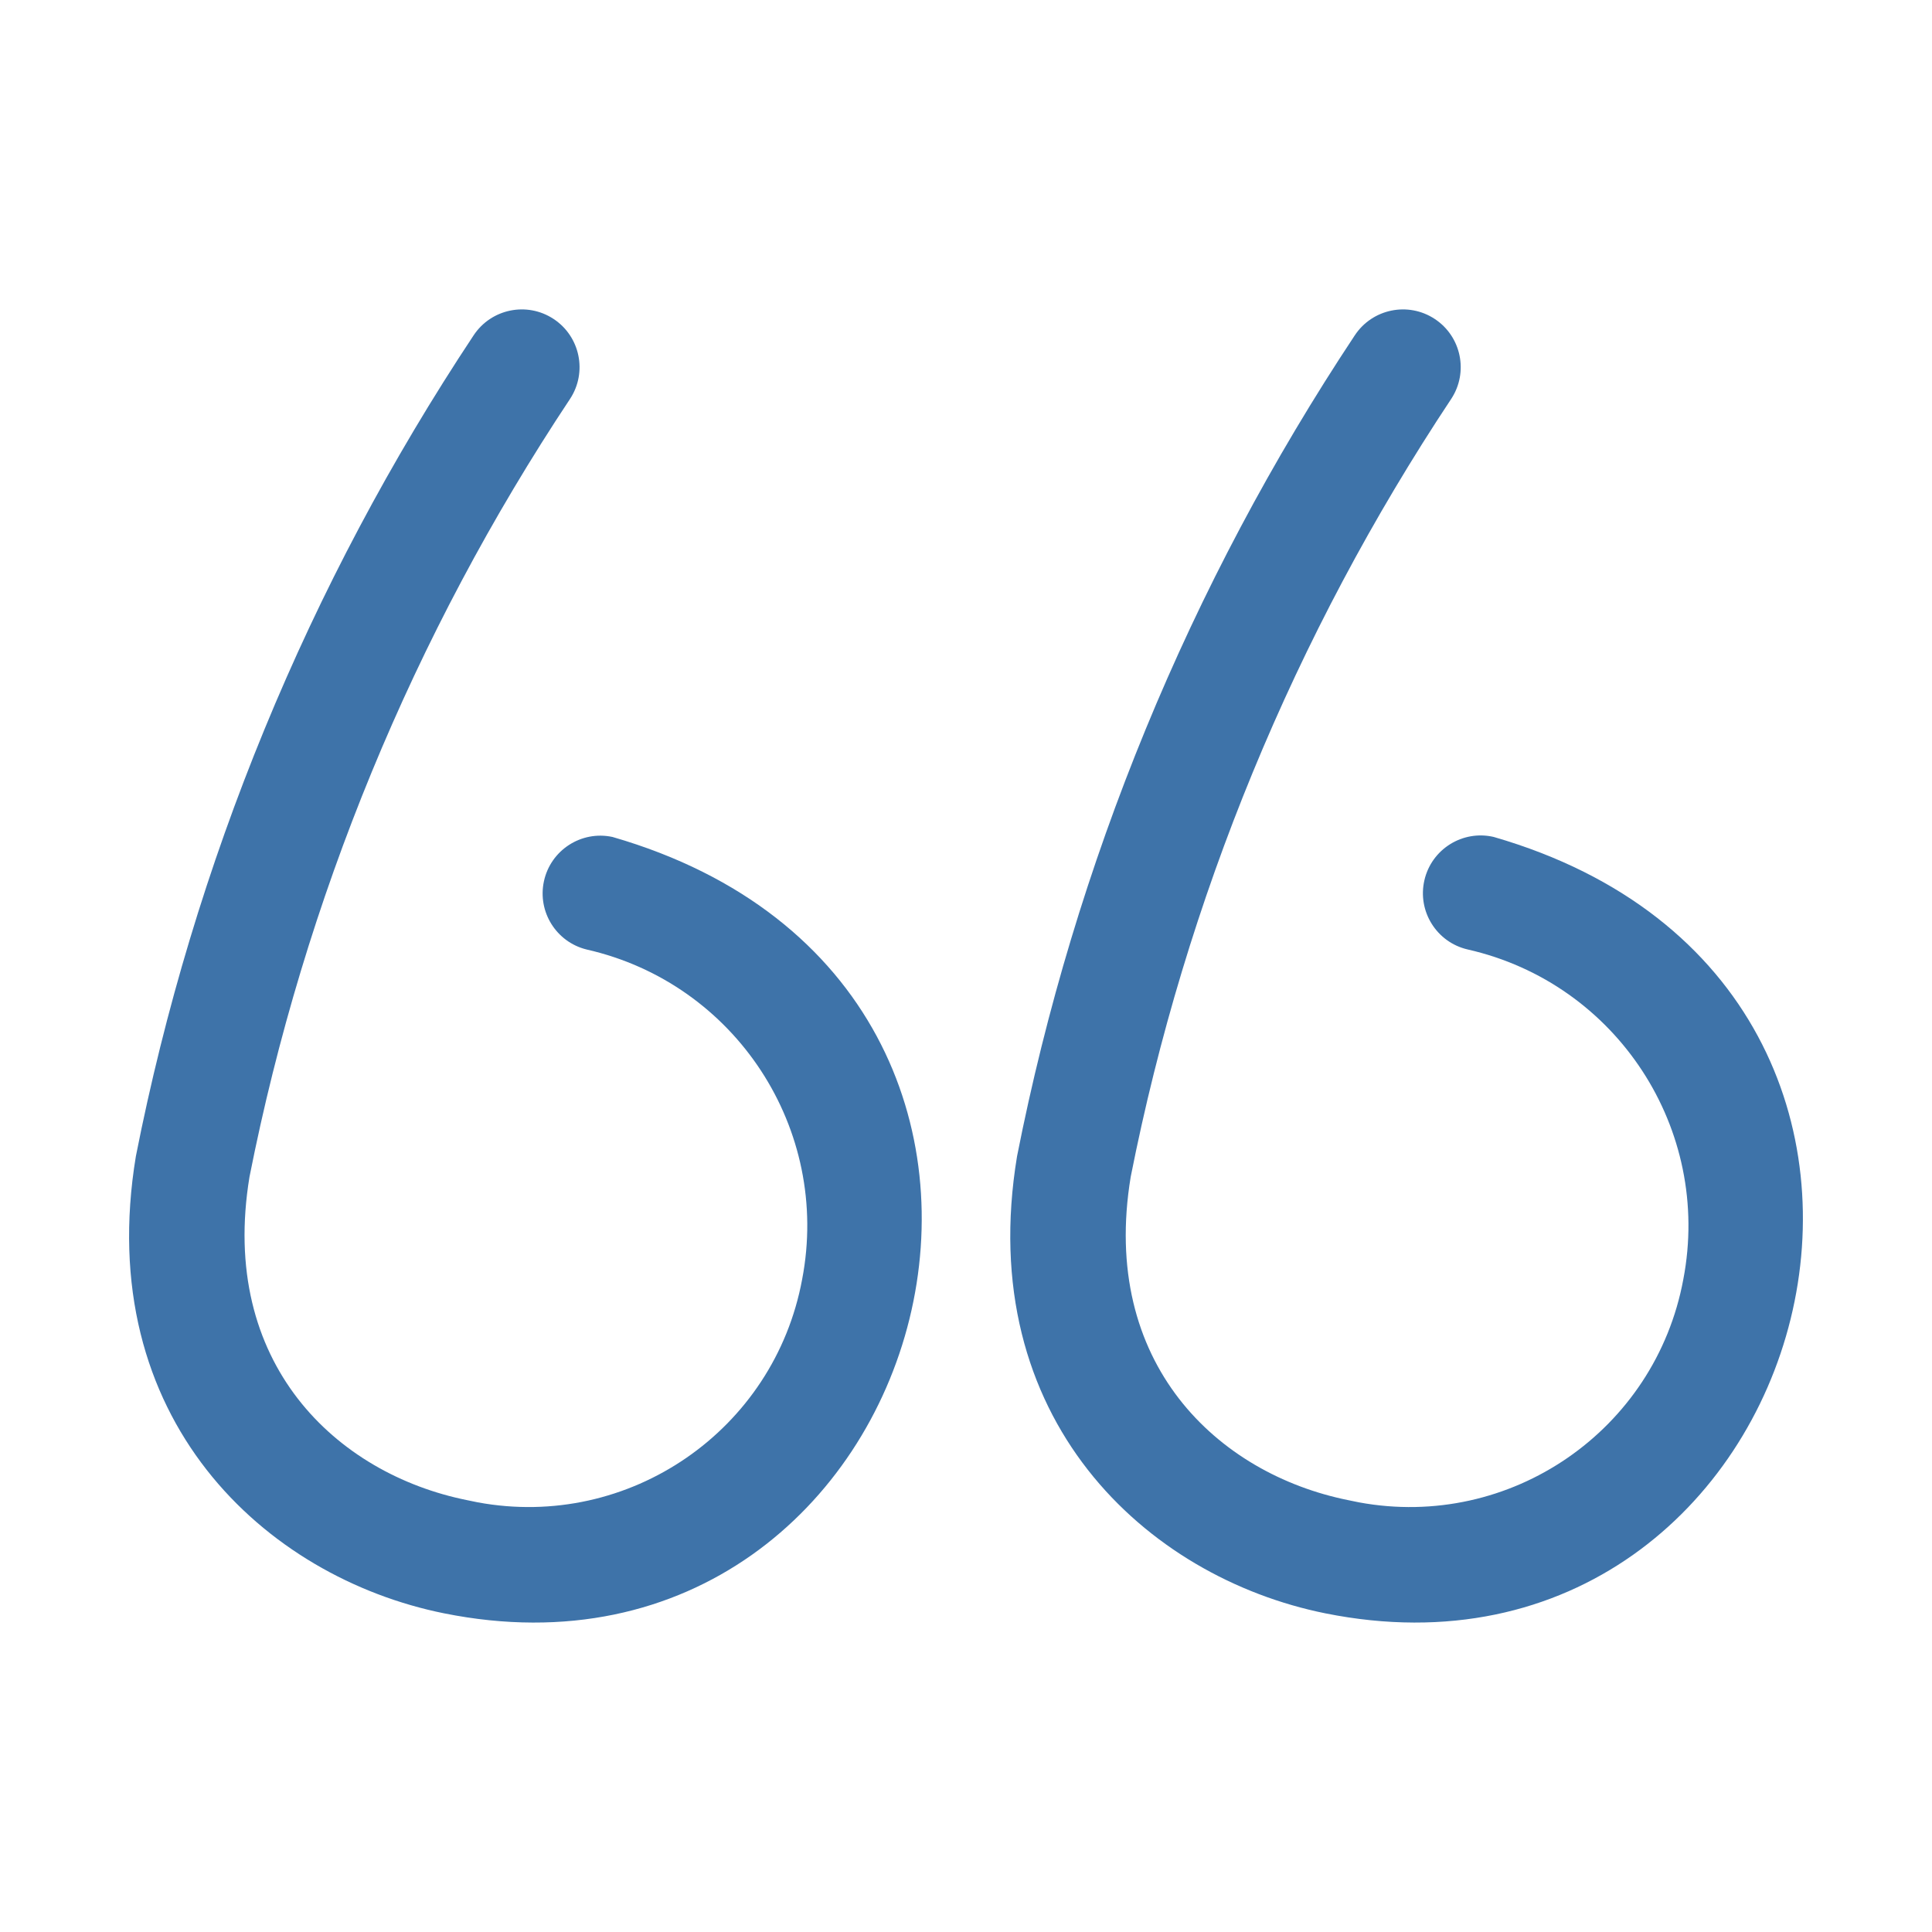 <?xml version="1.0" encoding="utf-8"?>
<!-- Generator: Adobe Illustrator 15.1.0, SVG Export Plug-In . SVG Version: 6.00 Build 0)  -->
<!DOCTYPE svg PUBLIC "-//W3C//DTD SVG 1.1//EN" "http://www.w3.org/Graphics/SVG/1.1/DTD/svg11.dtd">
<svg version="1.1" id="Layer_1" xmlns:svgjs="http://svgjs.com/svgjs"
	 xmlns="http://www.w3.org/2000/svg" xmlns:xlink="http://www.w3.org/1999/xlink" x="0px" y="0px" width="512px" height="512px"
	 viewBox="0 0 512 512" enable-background="new 0 0 512 512" xml:space="preserve">
<g>
	<path fill="#3E73A9" d="M351.248,427.555c130.25,26.151,183.64-165.563,44.592-205.758c-8.234-1.904-16.454,3.228-18.357,11.463
		c-1.904,8.235,3.228,16.454,11.463,18.358c39.504,8.955,64.789,47.623,57.153,87.403c-7.408,40.059-45.887,66.528-85.946,59.12
		c-0.959-0.178-1.915-0.374-2.866-0.588c-34.592-6.967-65.823-36.232-57.636-85.699c14.573-73.598,43.426-143.627,84.929-206.13
		c4.649-7.058,2.698-16.549-4.358-21.199c-7.058-4.65-16.549-2.699-21.199,4.358l0,0c-43.763,65.965-74.168,139.871-89.494,217.535
		C258.004,376.021,303.817,418.006,351.248,427.555z"/>
	<path fill="#3E73A9" d="M117.721,427.555c130.259,26.167,183.648-165.571,44.601-205.75c-8.263-1.775-16.4,3.484-18.176,11.747
		c-1.735,8.078,3.254,16.075,11.273,18.066c39.509,8.948,64.801,47.62,57.161,87.403c-7.413,40.062-45.899,66.53-85.962,59.117
		c-0.954-0.176-1.904-0.372-2.85-0.585c-34.6-6.967-65.823-36.232-57.645-85.699c14.58-73.598,43.436-143.626,84.938-206.13
		c4.65-7.058,2.699-16.549-4.358-21.199c-7.058-4.65-16.548-2.699-21.199,4.358c-43.76,65.967-74.165,139.872-89.495,217.535
		c-11.522,69.603,34.283,111.588,81.704,121.137H117.721z"/>
</g>
</svg>
